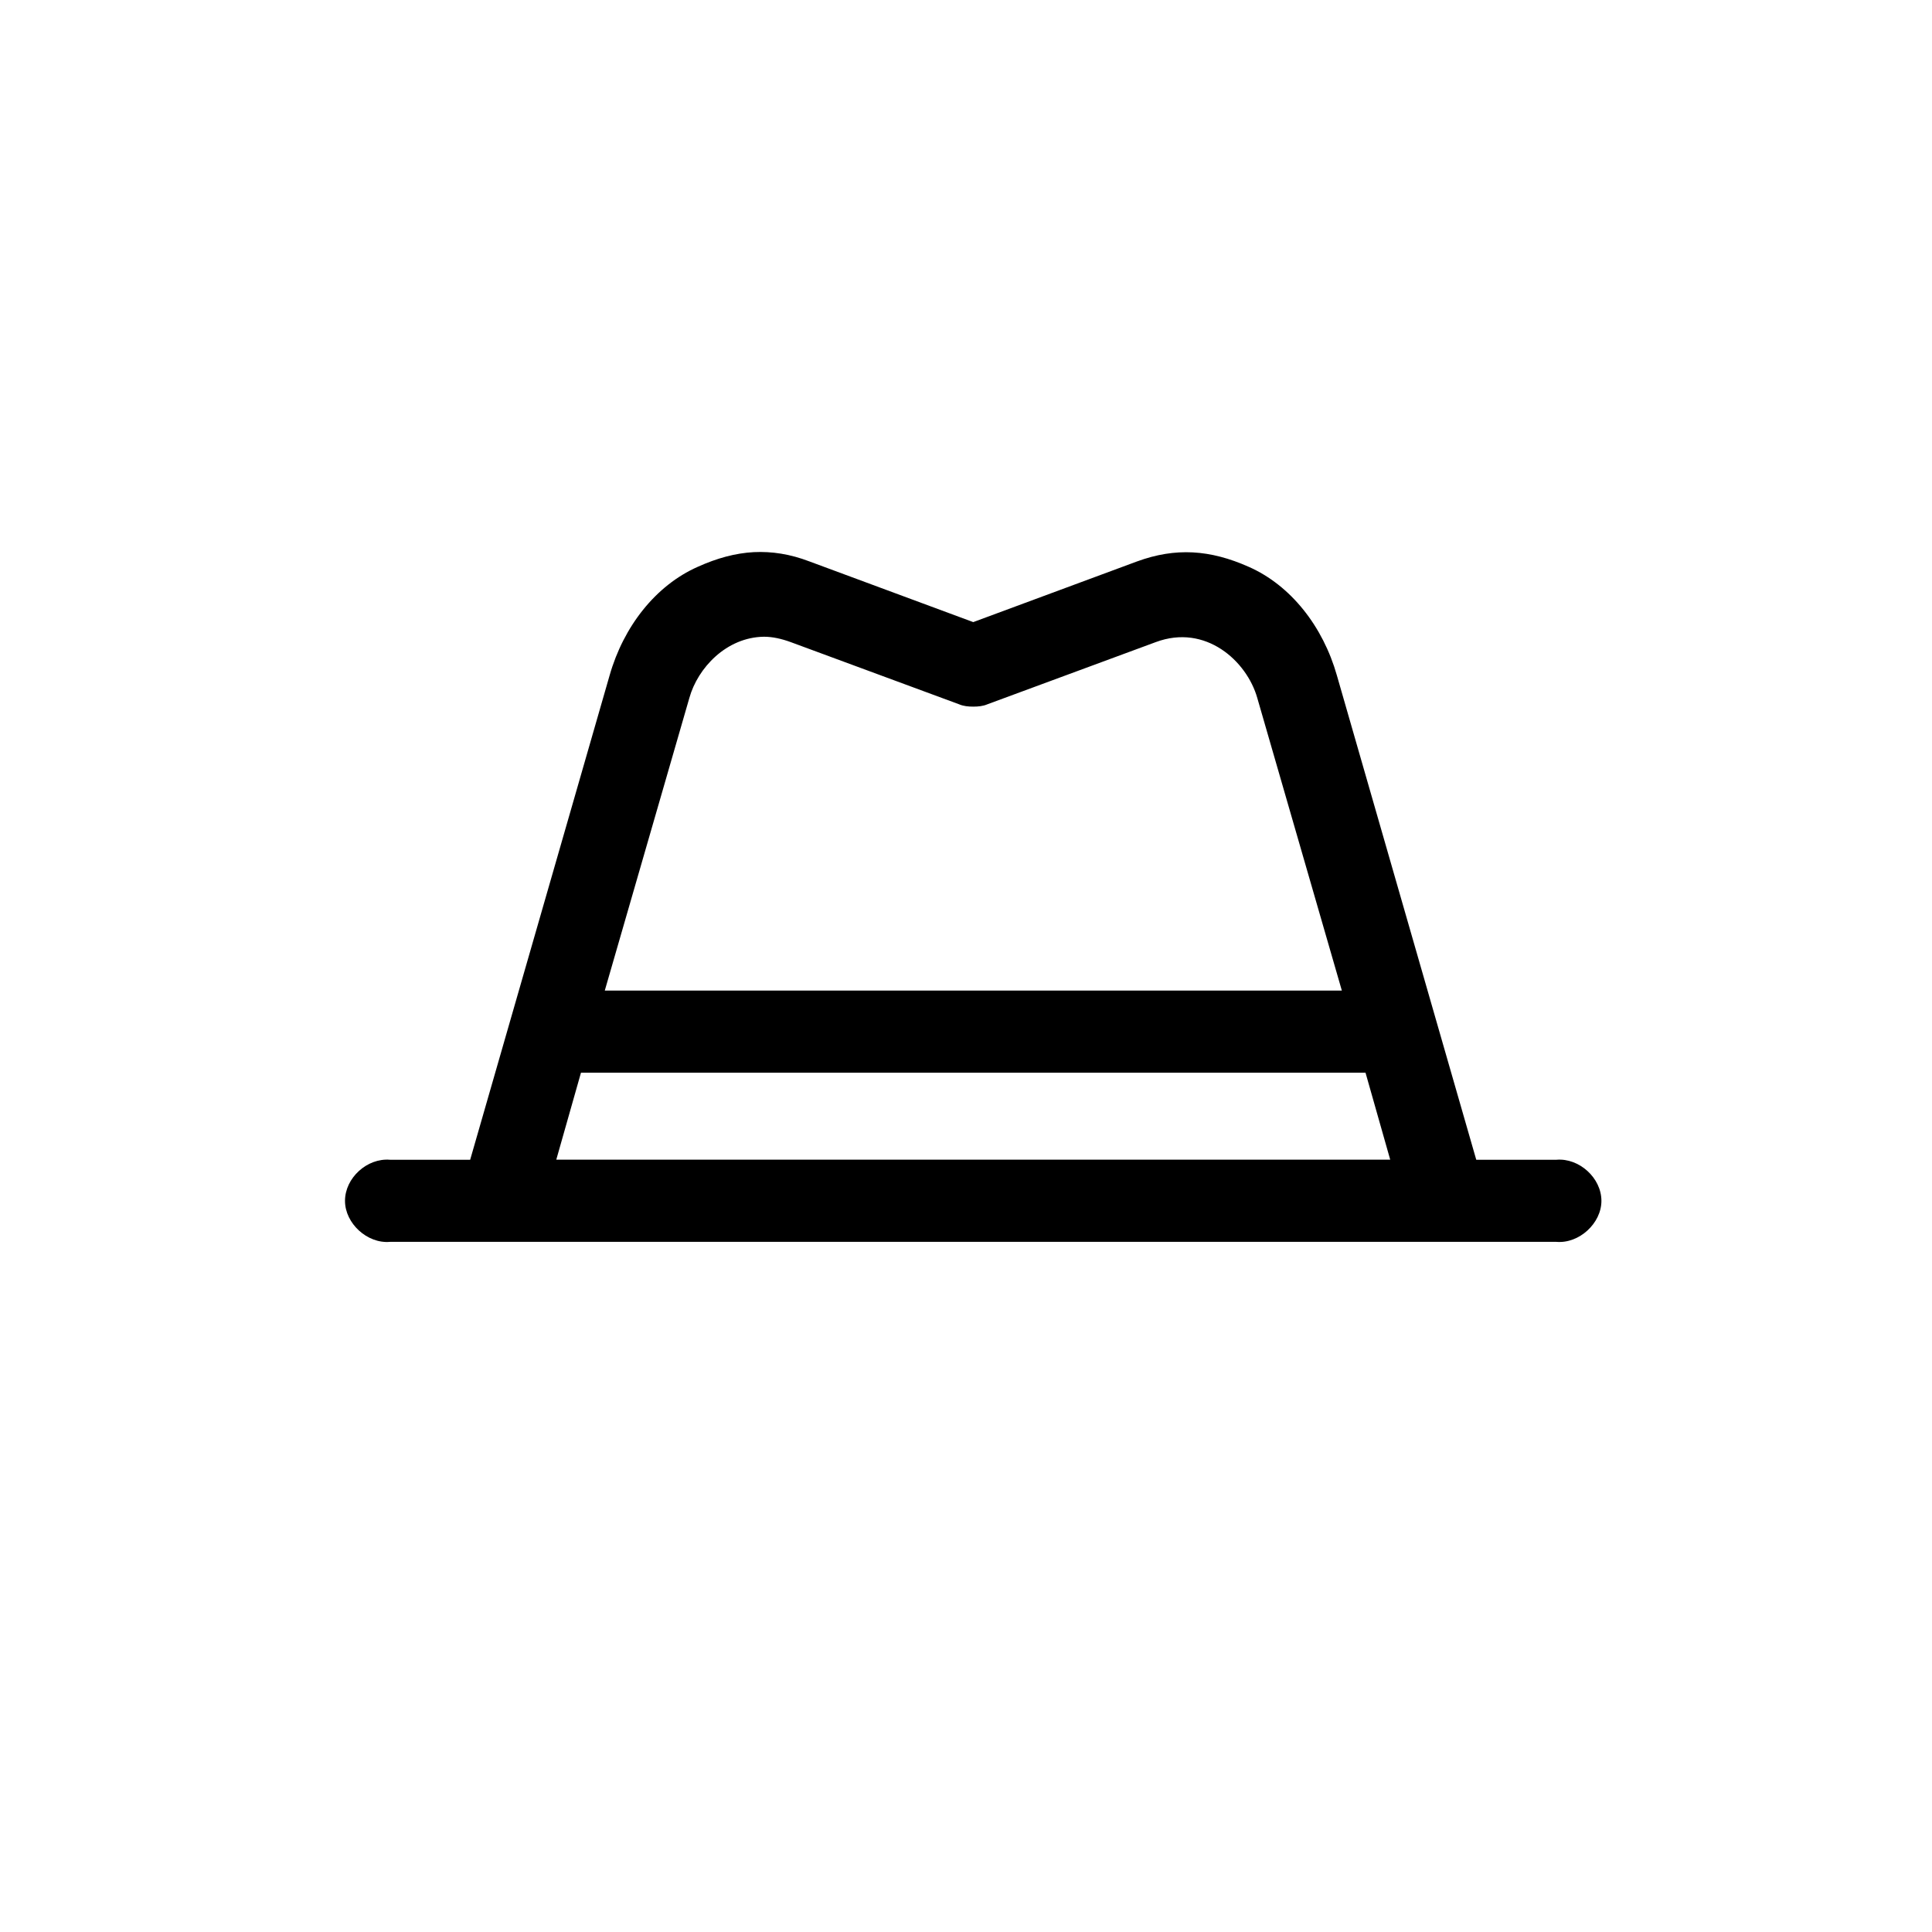 <?xml version="1.0" encoding="UTF-8" standalone="no"?>
<svg height="28px" version="1.1" viewBox="0 0 28 28" width="28px" xmlns="http://www.w3.org/2000/svg"
>
    <g fill-rule="evenodd" id="Page-1" stroke-width="1">
        <g id="admin_role_management">
            <circle cx="14" cy="14" fill="none" id="Oval-7" r="13"></circle>
            <path d="M10.923,8.002 C10.657,8.017 10.393,8.088 10.112,8.215 C9.503,8.484 9.037,9.079 8.835,9.788 L6.814,16.808 L5.652,16.808 C5.322,16.78 5,17.07 5,17.404 C5,17.73 5.323,18.027 5.652,17.998 L22.557,17.998 C22.887,18.026 23.209,17.728 23.209,17.404 C23.209,17.071 22.886,16.78 22.557,16.808 L21.395,16.808 L19.375,9.788 C19.174,9.08 18.708,8.484 18.098,8.215 C17.538,7.966 17.038,7.932 16.478,8.137 L14.105,9.016 L11.732,8.137 C11.453,8.03 11.187,7.989 10.923,8.002 L10.923,8.002 Z M11.072,9.228 C11.194,9.228 11.323,9.256 11.46,9.306 L13.897,10.206 C13.961,10.234 14.033,10.241 14.105,10.241 C14.177,10.241 14.249,10.234 14.313,10.206 L16.75,9.306 C17.474,9.036 18.07,9.582 18.221,10.114 L19.447,14.356 L8.765,14.356 L9.991,10.114 C10.112,9.681 10.527,9.235 11.072,9.228 L11.072,9.228 Z M8.42,15.546 L19.79,15.546 L20.148,16.807 L8.062,16.807 L8.42,15.546 Z"
                  id="Page-1"
                  stroke="none"></path>
        </g>
    </g>
</svg>
